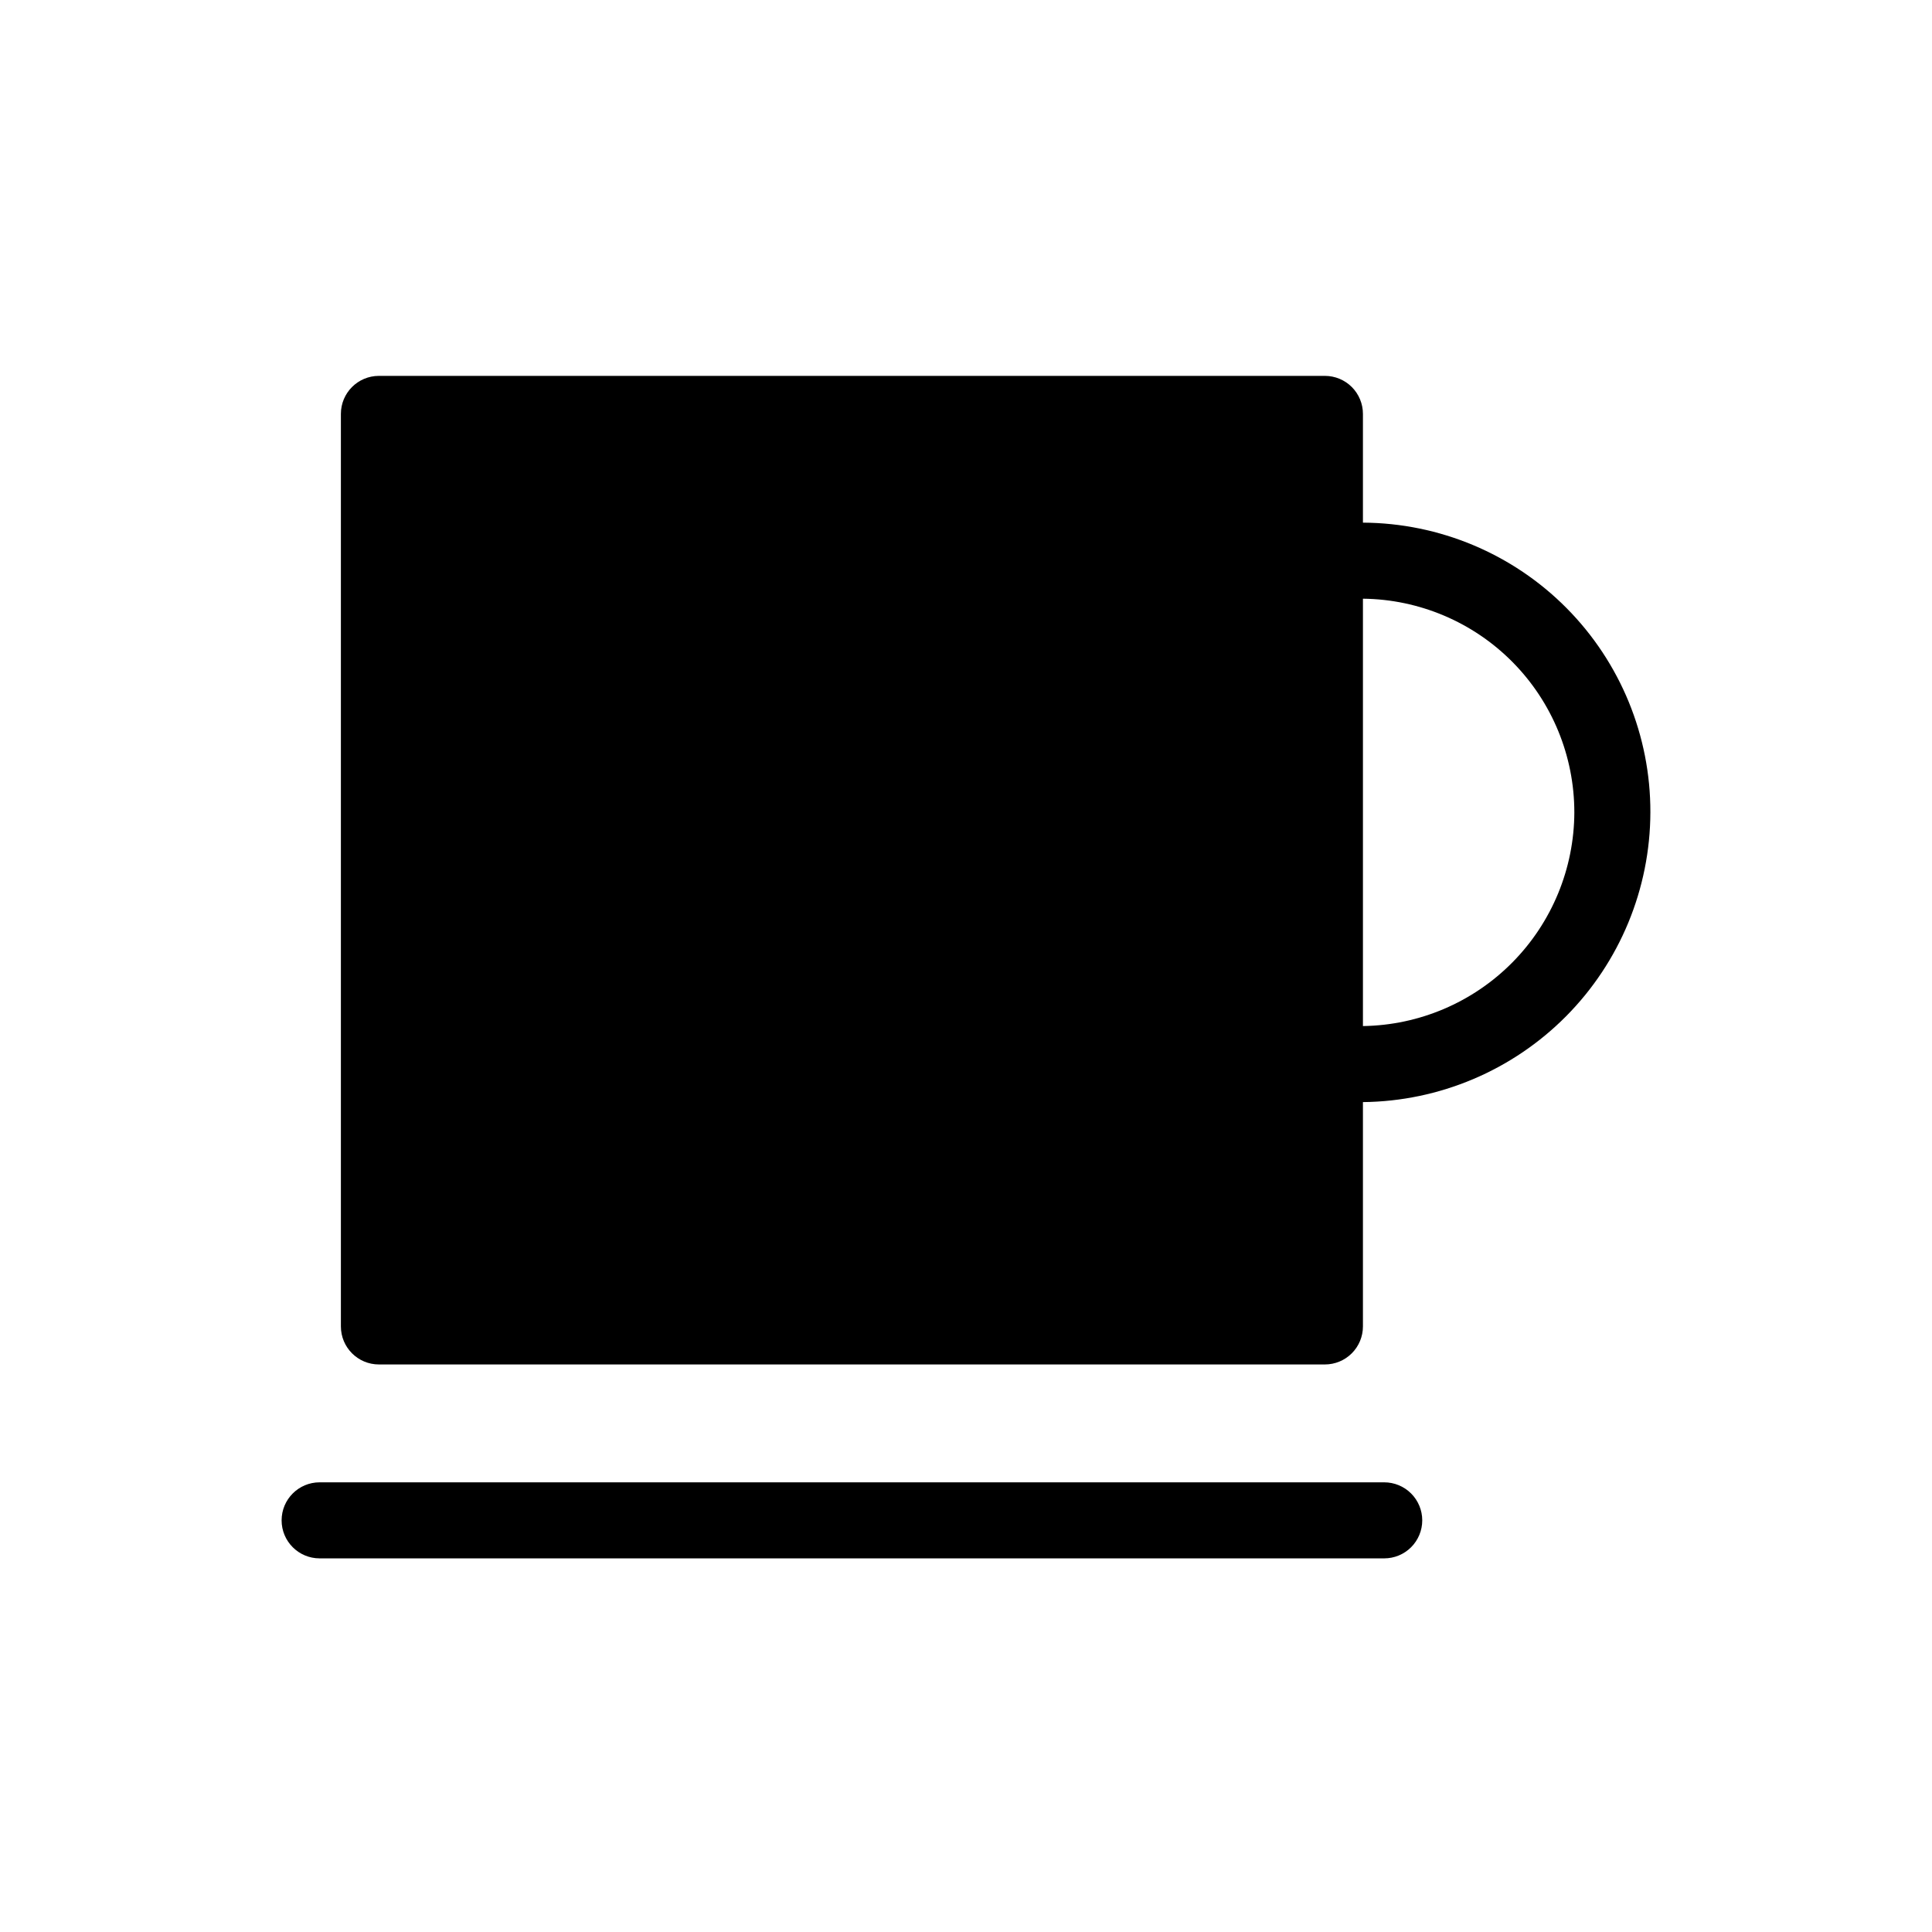 <?xml version="1.0" encoding="UTF-8"?>
<!-- Uploaded to: ICON Repo, www.iconrepo.com, Generator: ICON Repo Mixer Tools -->
<svg fill="#000000" width="800px" height="800px" version="1.1" viewBox="144 144 512 512" xmlns="http://www.w3.org/2000/svg">
 <path d="m520.91 546.91c0 2.672-1.062 5.234-2.953 7.125-1.891 1.891-4.453 2.949-7.125 2.949h-282.13c-5.566 0-10.074-4.512-10.074-10.074 0-5.566 4.508-10.078 10.074-10.078h282.13c2.672 0 5.234 1.062 7.125 2.953 1.891 1.891 2.953 4.453 2.953 7.125zm60.457-187.62v-0.004c-0.055 20.246-8.078 39.652-22.332 54.023-14.258 14.371-33.602 22.547-53.844 22.758v59.449c0 2.672-1.062 5.238-2.953 7.125-1.891 1.891-4.453 2.953-7.125 2.953h-250.7c-5.566 0-10.074-4.512-10.074-10.078v-241.83c0-5.562 4.508-10.074 10.074-10.074h250.7c2.672 0 5.234 1.059 7.125 2.949 1.891 1.891 2.953 4.453 2.953 7.125v28.82c20.273 0.105 39.68 8.246 53.961 22.641 14.277 14.395 22.266 33.863 22.215 54.137zm-20.152 0v-0.004c0-14.914-5.883-29.227-16.371-39.828-10.492-10.602-24.738-16.641-39.652-16.797v113.26-0.004c14.895-0.211 29.113-6.262 39.594-16.855 10.477-10.59 16.379-24.875 16.43-39.773z"/>
</svg>